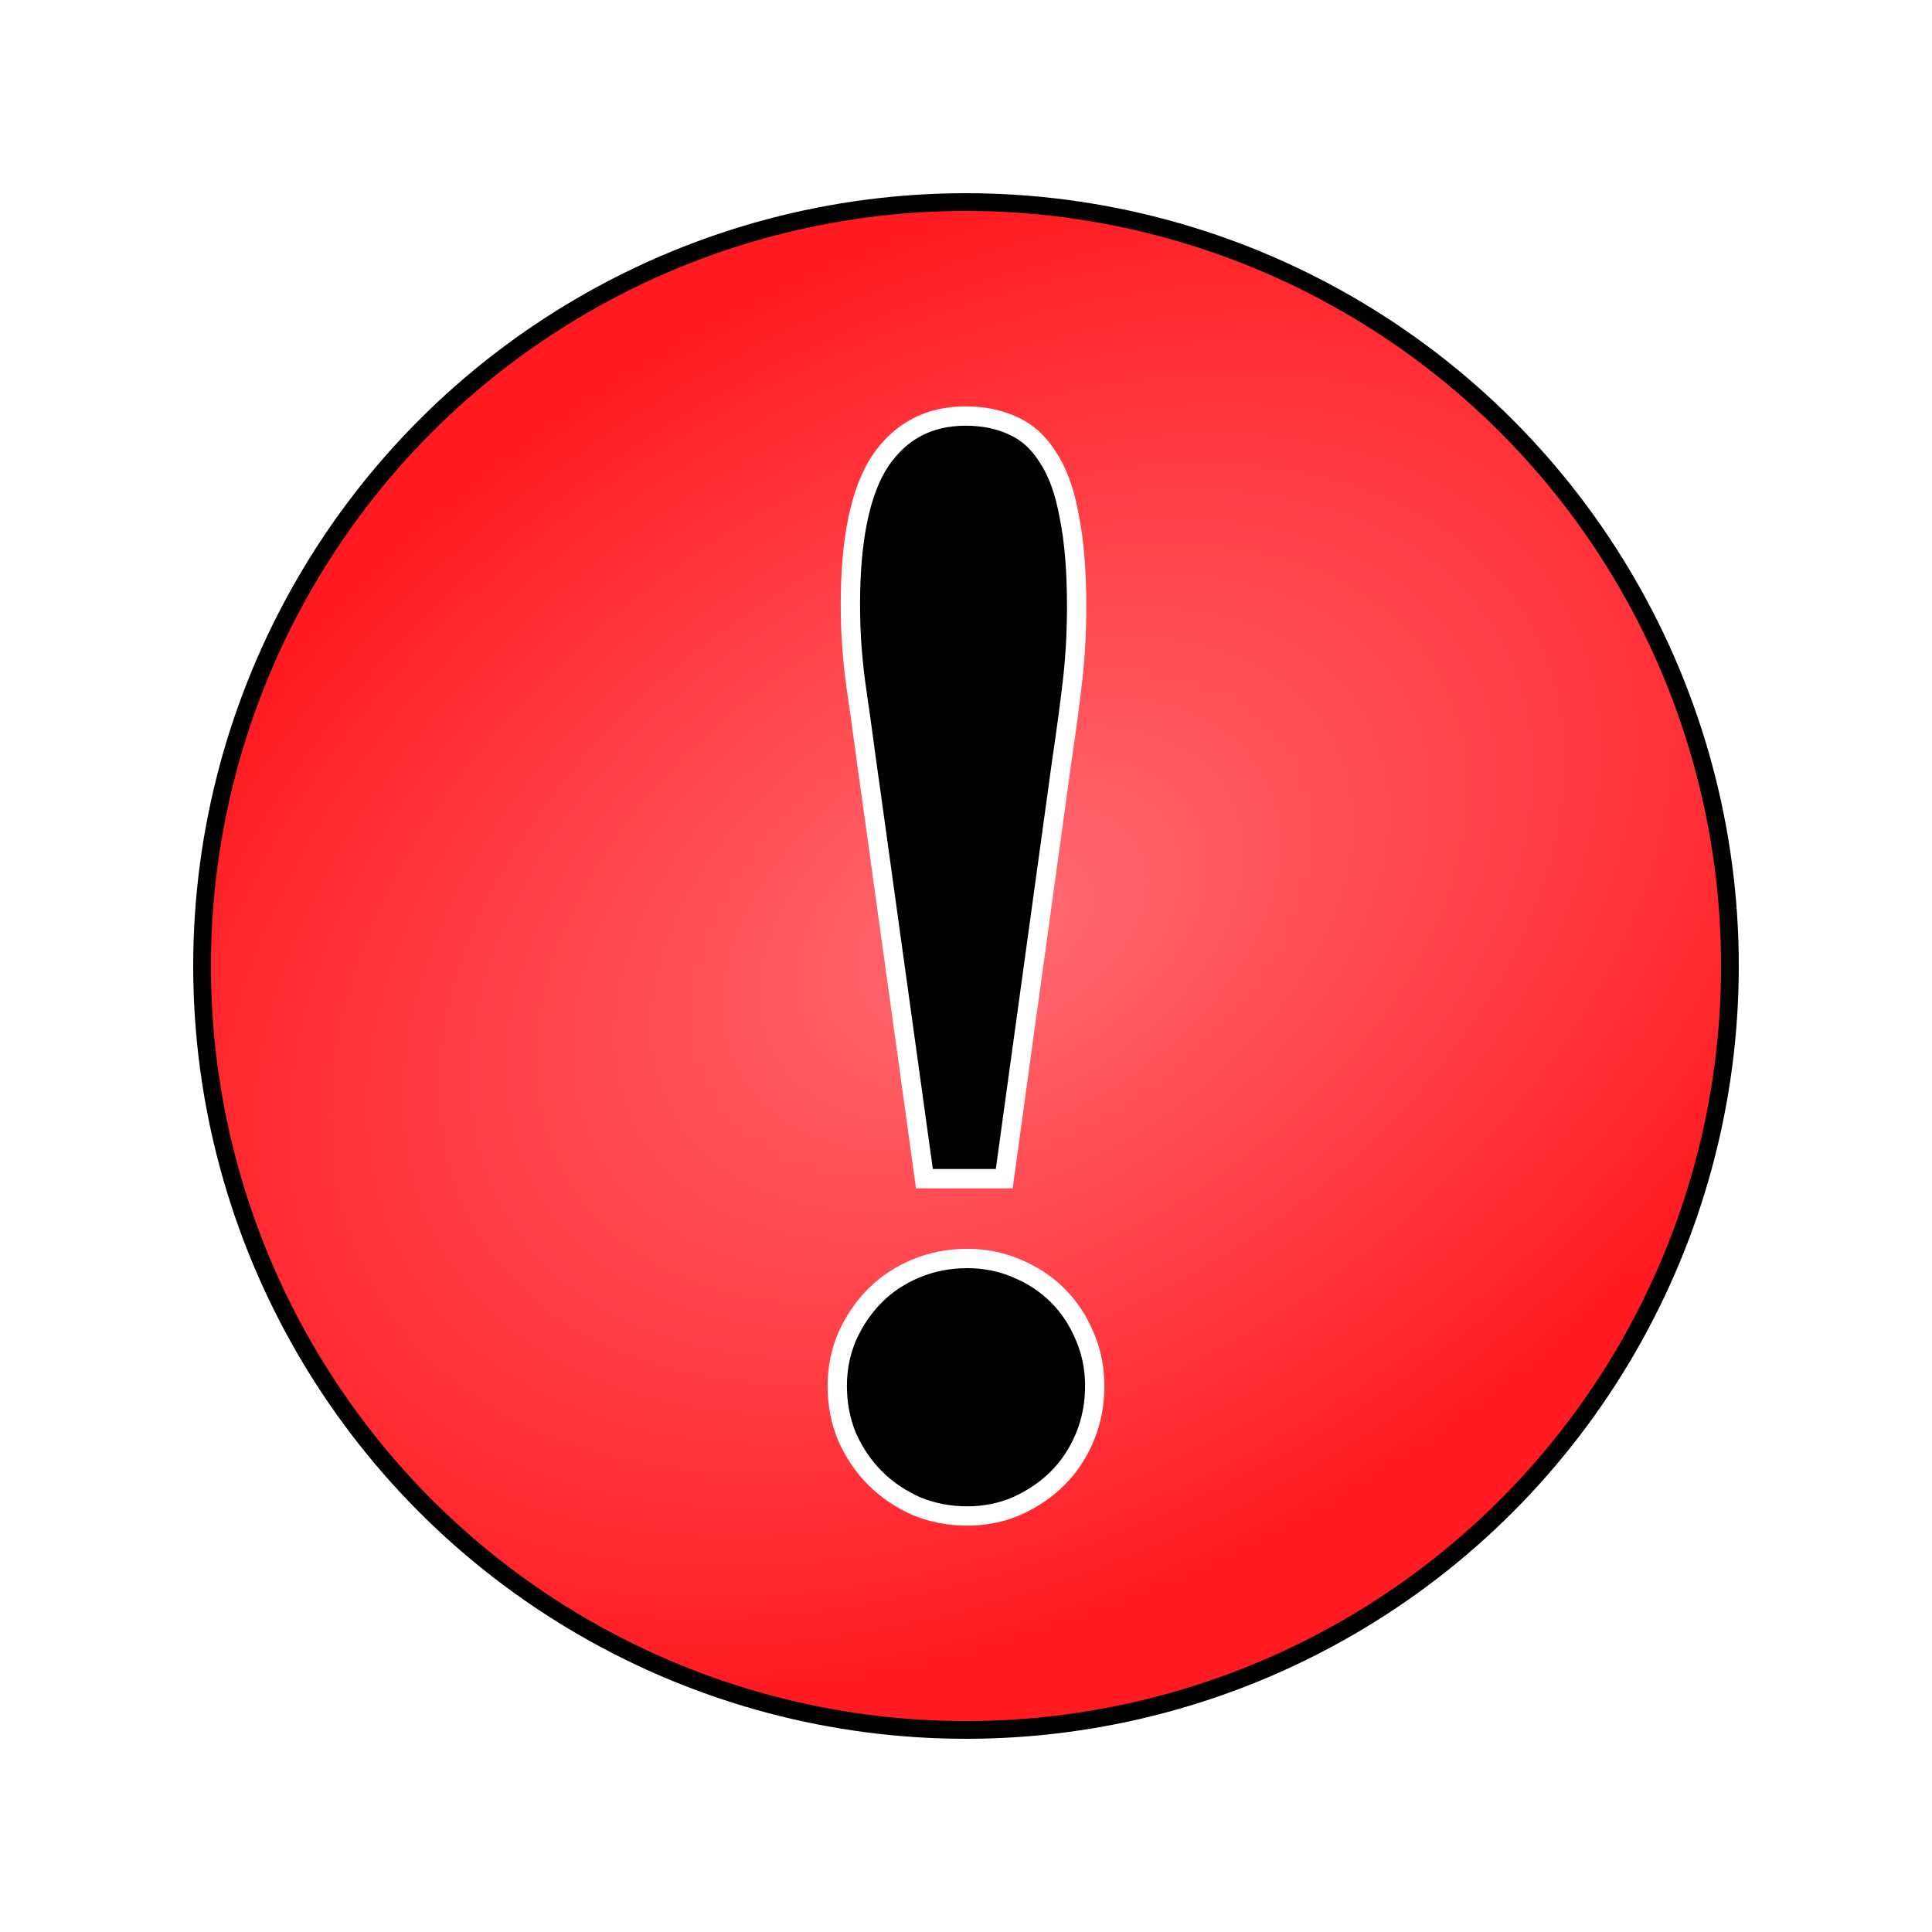<?xml version="1.0" encoding="UTF-8" standalone="no"?>
<svg
   xmlns:dc="http://purl.org/dc/elements/1.1/"
   xmlns:cc="http://creativecommons.org/ns#"
   xmlns:rdf="http://www.w3.org/1999/02/22-rdf-syntax-ns#"
   xmlns:svg="http://www.w3.org/2000/svg"
   xmlns="http://www.w3.org/2000/svg"
   xmlns:xlink="http://www.w3.org/1999/xlink"
   width="100"
   height="100"
   viewBox="0 0 100 100"
   id="svg2"
   version="1.1">
  <defs
     id="defs4">
    <linearGradient
       id="linearGradient4186">
      <stop
         style="stop-color:#ff6b72;stop-opacity:1"
         offset="0"
         id="stop4188" />
      <stop
         style="stop-color:#ff1b21;stop-opacity:1"
         offset="1"
         id="stop4190" />
    </linearGradient>
    <radialGradient
       xlink:href="#linearGradient4186"
       id="radialGradient4192"
       cx="72.459"
       cy="937.524"
       fx="72.459"
       fy="937.524"
       r="40"
       gradientUnits="userSpaceOnUse"
       gradientTransform="matrix(-1.144,0.667,-0.437,-0.749,544.444,1654.055)" />
    <filter
       style="color-interpolation-filters:sRGB;"
       id="filter4248">
      <feFlood
         flood-opacity="1"
         flood-color="rgb(0,0,0)"
         result="flood"
         id="feFlood4250" />
      <feComposite
         in="flood"
         in2="SourceGraphic"
         operator="in"
         result="composite1"
         id="feComposite4252" />
      <feGaussianBlur
         in="composite1"
         stdDeviation="5"
         result="blur"
         id="feGaussianBlur4254" />
      <feOffset
         dx="4"
         dy="4"
         result="offset"
         id="feOffset4256" />
      <feComposite
         in="SourceGraphic"
         in2="offset"
         operator="over"
         result="composite2"
         id="feComposite4258" />
    </filter>
    <filter
       id="filter4709"
       style="color-interpolation-filters:sRGB;"
       height="1.5"
       y="-0.25">
      <feGaussianBlur
         id="feGaussianBlur4711"
         result="result6"
         stdDeviation="5" />
      <feComposite
         id="feComposite4713"
         in2="result6"
         operator="atop"
         in="SourceGraphic"
         result="result8" />
      <feComposite
         id="feComposite4715"
         in="result8"
         in2="SourceAlpha"
         operator="over"
         result="result9" />
      <feColorMatrix
         id="feColorMatrix4717"
         result="result10"
         values="1 0 0 0 0 0 1 0 0 0 0 0 1 0 0 0 0 0 1 0 " />
      <feBlend
         id="feBlend4719"
         in2="result6"
         mode="normal"
         in="result10" />
    </filter>
  </defs>
  <g
     style="filter:url(#filter4709)"
     id="layer1"
     transform="translate(0,-952.362)">
    <circle
       style="color:#000000;clip-rule:nonzero;display:inline;overflow:visible;visibility:visible;opacity:1;isolation:auto;mix-blend-mode:normal;color-interpolation:sRGB;color-interpolation-filters:linearRGB;solid-color:#000000;solid-opacity:1;fill:url(#radialGradient4192);fill-opacity:1;fill-rule:evenodd;stroke:#000000;stroke-width:0.918;stroke-linecap:butt;stroke-linejoin:round;stroke-miterlimit:4;stroke-dasharray:none;stroke-dashoffset:0;stroke-opacity:1;color-rendering:auto;image-rendering:auto;shape-rendering:auto;text-rendering:auto;enable-background:accumulate;"
       id="path4136"
       cx="50"
       cy="1002.362"
       r="39.541" />
    <g
       style="font-style:normal;font-weight:normal;font-size:87.21px;line-height:100%;font-family:sans-serif;letter-spacing:35.175px;word-spacing:112.036px;fill:#000000;fill-opacity:1;stroke:#ffffff;stroke-width:1px;stroke-linecap:butt;stroke-linejoin:miter;stroke-opacity:1;"
       id="text4157">
      <path
         d="m 55.727,983.732 q 0,2.001 -0.213,3.875 -0.213,1.831 -0.554,4.131 l -2.981,21.632 -4.131,0 -2.768,-19.971 q -0.213,-1.49 -0.383,-2.768 -0.17,-1.278 -0.341,-2.427 -0.17,-1.15 -0.255,-2.257 -0.085,-1.107 -0.085,-2.299 0,-5.067 1.533,-7.409 1.576,-2.342 4.429,-2.342 1.405,0 2.47,0.511 1.065,0.468 1.788,1.618 0.766,1.15 1.107,3.066 0.383,1.874 0.383,4.642 z m 0.937,40.369 q 0,1.405 -0.511,2.64 -0.511,1.235 -1.405,2.129 -0.894,0.894 -2.129,1.448 -1.192,0.511 -2.555,0.511 -1.405,0 -2.64,-0.511 -1.235,-0.554 -2.129,-1.448 -0.894,-0.894 -1.448,-2.129 -0.511,-1.235 -0.511,-2.64 0,-1.363 0.511,-2.555 0.554,-1.235 1.448,-2.129 0.894,-0.894 2.129,-1.405 1.235,-0.511 2.64,-0.511 1.363,0 2.555,0.511 1.235,0.511 2.129,1.405 0.894,0.894 1.405,2.129 0.511,1.192 0.511,2.555 z"
         style="font-style:normal;font-variant:normal;font-weight:normal;font-stretch:normal;font-family:'Abyssinica SIL';-inkscape-font-specification:'Abyssinica SIL';fill:#000000;fill-opacity:1;stroke:#ffffff;stroke-opacity:1;"
         id="path4162" />
    </g>
  </g>
</svg>
